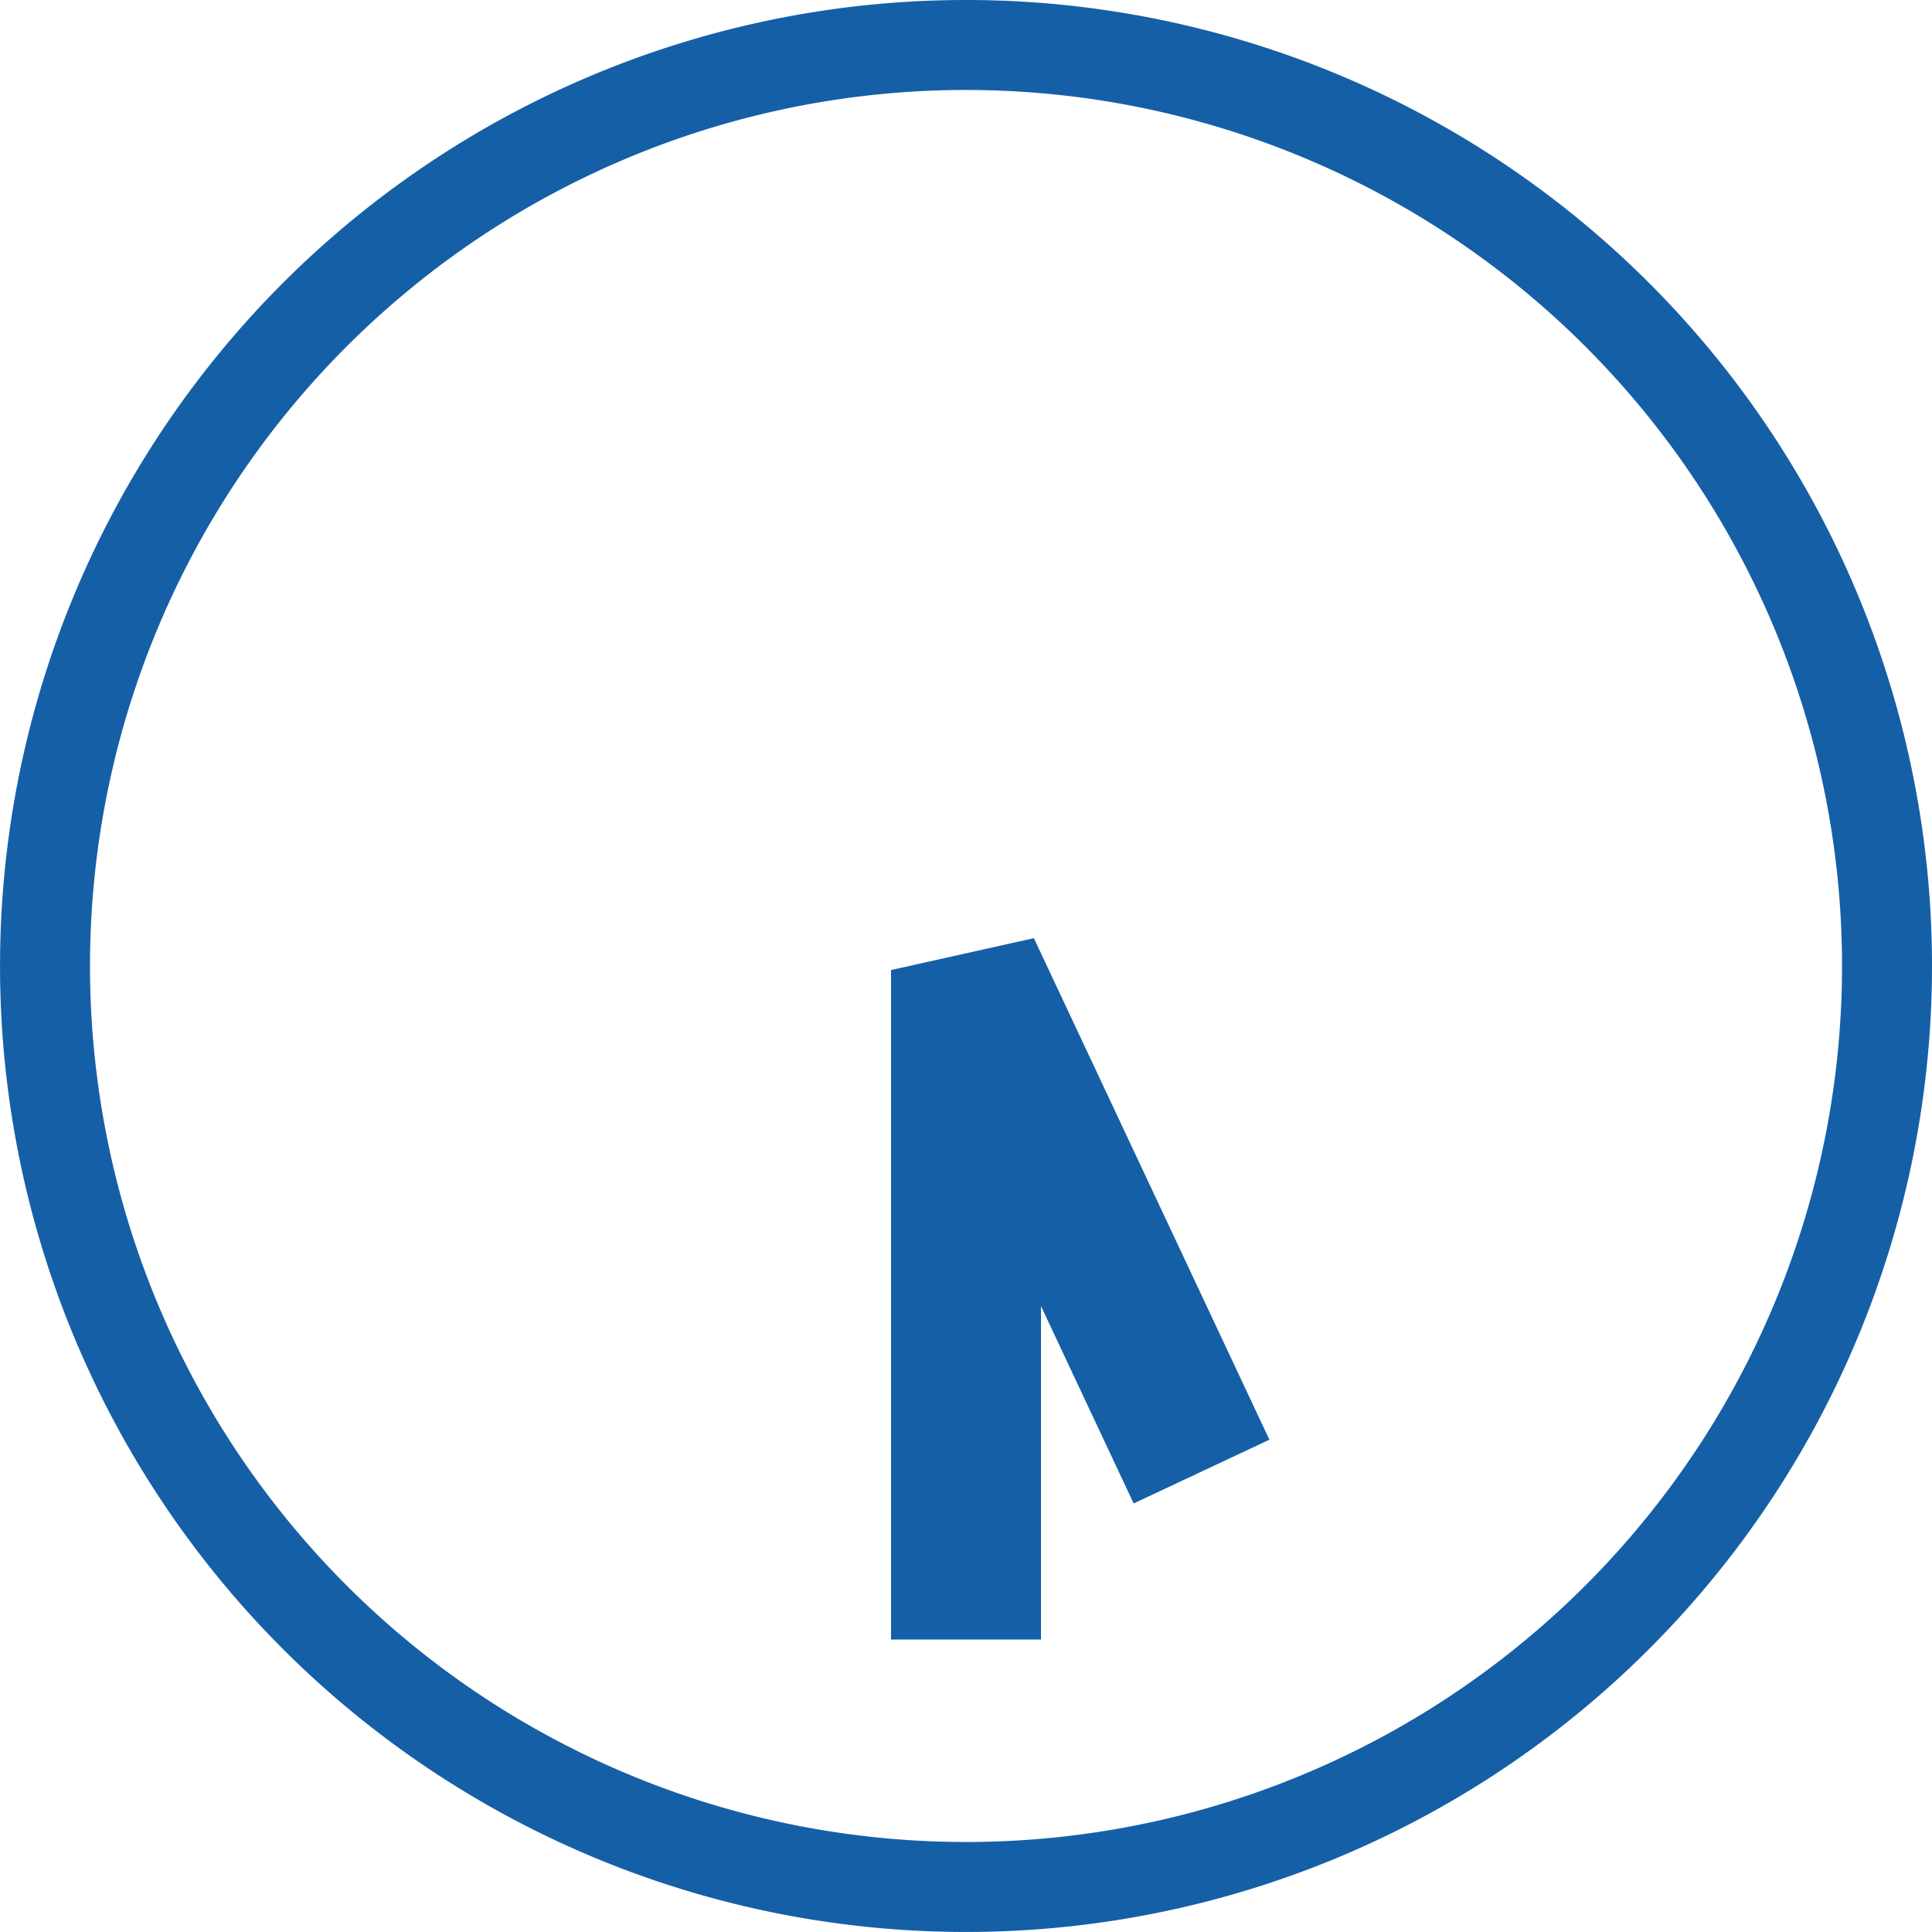 <svg xmlns="http://www.w3.org/2000/svg" width="64.419" height="64.418"><g fill="none" stroke="#155fa7"><path data-name="パス 122380" d="M32.21 54.666V32.344l7.853 16.723" stroke-width="5"/><path data-name="パス 122383" d="M32.209 1.5a30.709 30.709 0 1030.71 30.709A30.709 30.709 0 0032.209 1.5z" stroke-width="3"/></g></svg>